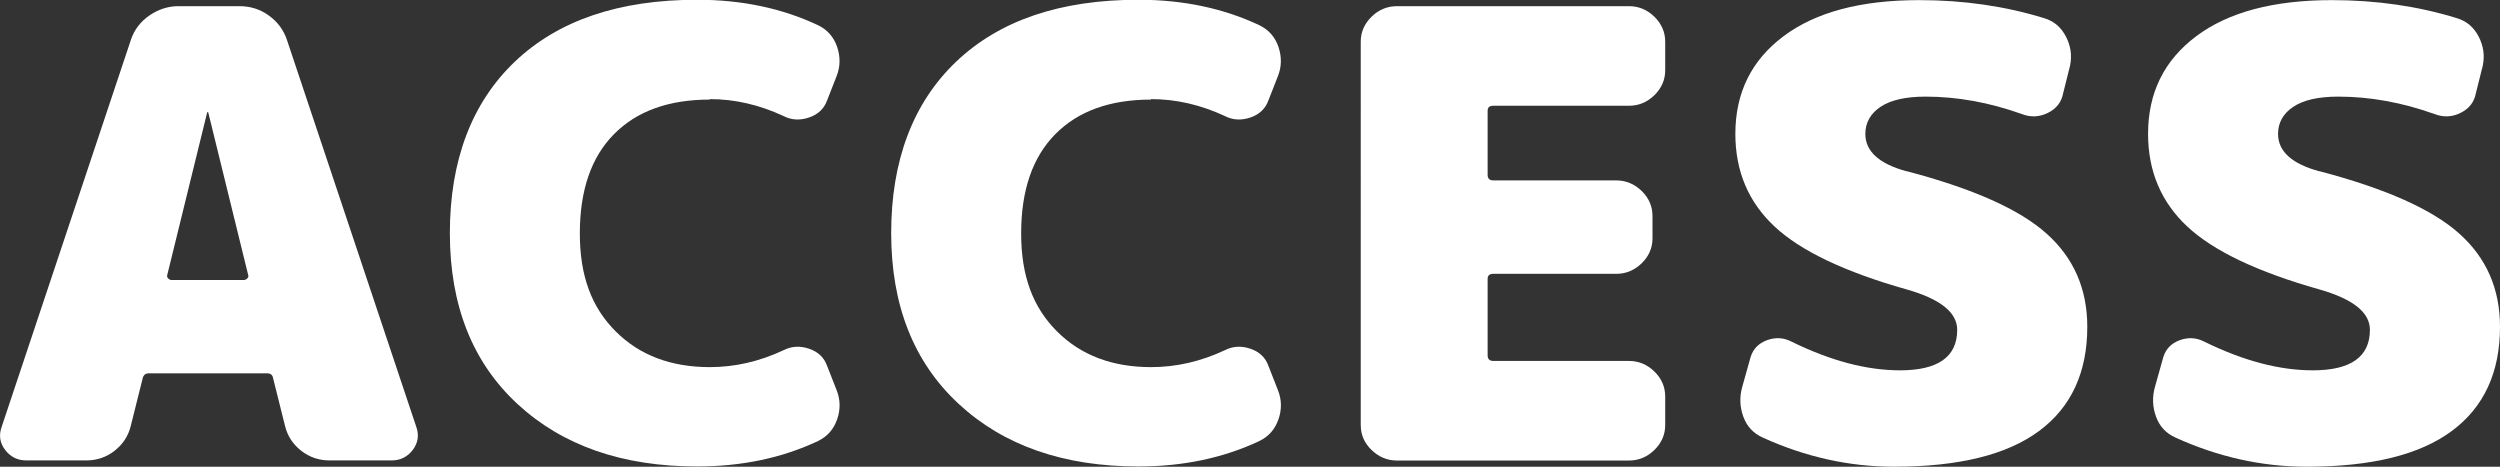 <?xml version="1.0" encoding="UTF-8"?>
<svg id="_レイヤー_2" data-name="レイヤー 2" xmlns="http://www.w3.org/2000/svg" viewBox="0 0 210.62 39.32">
  <rect x="0" y="0" width="210.62" height="39.32" fill="#333333" stroke="none"/>
  <defs>
    <style>
      .cls-1 {
        fill: #fff;
        stroke-width: 0px;
      }
    </style>
  </defs>
  <g id="access_アクセス">
    <g>
      <path class="cls-1" d="M24.17,3.35l10.9,32.61c.25.7.15,1.35-.29,1.94-.45.59-1.04.89-1.79.89h-5.23c-.89,0-1.68-.27-2.38-.81-.69-.54-1.15-1.23-1.36-2.07l-1.01-4.04c-.04-.28-.21-.42-.53-.42h-9.93c-.29,0-.46.14-.53.42l-1.01,4.04c-.21.84-.67,1.53-1.36,2.07-.69.54-1.49.81-2.38.81H2.22c-.75,0-1.34-.3-1.79-.89-.45-.59-.54-1.24-.29-1.94L11.03,3.35c.28-.84.8-1.52,1.55-2.04.75-.52,1.57-.79,2.46-.79h5.13c.93,0,1.75.26,2.48.79.73.52,1.24,1.21,1.52,2.04ZM14.45,23.59h6.09c.11,0,.2-.04.29-.13.09-.09.12-.18.08-.29l-3.36-13.68s-.02-.05-.05-.05-.05.02-.05.05l-3.36,13.68c-.04.1,0,.2.08.29.09.09.19.13.29.13Z"/>
      <path class="cls-1" d="M59.79,8.39c-3.45,0-6.14.97-8.06,2.91-1.92,1.94-2.88,4.73-2.88,8.36s1.01,6.25,3.02,8.26c2.01,2.01,4.66,3.01,7.93,3.01,2.1,0,4.17-.47,6.2-1.42.68-.35,1.4-.39,2.16-.13.77.26,1.27.74,1.52,1.44l.8,2.04c.32.8.34,1.63.05,2.46-.29.84-.82,1.45-1.6,1.83-3.03,1.43-6.43,2.15-10.2,2.15-6.3,0-11.35-1.76-15.14-5.27-3.79-3.51-5.69-8.31-5.69-14.39s1.82-10.96,5.47-14.44c3.65-3.48,8.77-5.22,15.36-5.22,3.77,0,7.17.72,10.2,2.15.78.38,1.32,1,1.6,1.83.28.84.27,1.66-.05,2.46l-.8,2.04c-.25.7-.76,1.18-1.52,1.44-.77.26-1.49.22-2.16-.13-2.03-.94-4.09-1.42-6.2-1.42Z"/>
      <path class="cls-1" d="M96.97,8.39c-3.45,0-6.14.97-8.06,2.91-1.92,1.94-2.88,4.73-2.88,8.36s1.01,6.25,3.02,8.26c2.01,2.01,4.66,3.01,7.93,3.01,2.1,0,4.17-.47,6.2-1.42.68-.35,1.4-.39,2.16-.13.77.26,1.27.74,1.52,1.44l.8,2.04c.32.8.34,1.63.05,2.46-.29.84-.82,1.45-1.6,1.83-3.03,1.43-6.43,2.15-10.2,2.15-6.3,0-11.35-1.76-15.14-5.27-3.79-3.51-5.69-8.31-5.69-14.39s1.82-10.96,5.47-14.44c3.65-3.48,8.77-5.22,15.36-5.22,3.77,0,7.17.72,10.2,2.15.78.38,1.32,1,1.6,1.83.28.84.27,1.66-.05,2.46l-.8,2.04c-.25.7-.76,1.18-1.52,1.44-.77.26-1.49.22-2.16-.13-2.03-.94-4.09-1.42-6.2-1.42Z"/>
      <path class="cls-1" d="M137.24.52c.82,0,1.53.3,2.14.89.6.59.91,1.29.91,2.1v2.41c0,.8-.3,1.5-.91,2.1-.61.59-1.32.89-2.14.89h-11.43c-.32,0-.48.14-.48.42v5.4c0,.31.16.47.48.47h10.36c.82,0,1.53.3,2.14.89.6.59.91,1.29.91,2.1v1.89c0,.8-.3,1.5-.91,2.1-.61.59-1.32.89-2.14.89h-10.36c-.32,0-.48.14-.48.42v6.45c0,.31.16.47.48.47h11.43c.82,0,1.53.3,2.14.89.6.59.91,1.29.91,2.1v2.41c0,.8-.3,1.5-.91,2.1-.61.59-1.32.89-2.14.89h-19.55c-.82,0-1.53-.3-2.14-.89-.61-.59-.91-1.29-.91-2.1V3.51c0-.8.3-1.5.91-2.1.6-.59,1.32-.89,2.14-.89h19.55Z"/>
      <path class="cls-1" d="M160.63,14.42c5.59,1.47,9.52,3.22,11.8,5.27,2.28,2.04,3.42,4.66,3.42,7.84,0,3.84-1.35,6.77-4.06,8.78-2.71,2.01-6.78,3.01-12.23,3.01-3.77,0-7.46-.82-11.06-2.46-.78-.35-1.33-.93-1.63-1.76-.3-.82-.33-1.67-.08-2.54l.69-2.46c.21-.7.68-1.18,1.39-1.44.71-.26,1.41-.22,2.08.13,3.28,1.61,6.32,2.41,9.13,2.41,3.2,0,4.81-1.14,4.81-3.41,0-1.47-1.42-2.6-4.27-3.41-5.2-1.47-8.9-3.23-11.11-5.29-2.21-2.06-3.31-4.67-3.31-7.81,0-3.46,1.35-6.2,4.06-8.23,2.71-2.03,6.52-3.04,11.43-3.04,3.74,0,7.25.51,10.52,1.52.82.24,1.43.76,1.84,1.55.41.79.52,1.6.35,2.44l-.59,2.36c-.14.73-.57,1.28-1.28,1.63-.71.35-1.44.39-2.19.1-2.74-.98-5.45-1.47-8.12-1.47-1.67,0-2.94.29-3.79.86s-1.28,1.34-1.28,2.28c0,1.47,1.16,2.52,3.47,3.15Z"/>
      <path class="cls-1" d="M195.4,14.42c5.59,1.47,9.52,3.22,11.8,5.27,2.28,2.04,3.42,4.66,3.42,7.84,0,3.84-1.35,6.77-4.06,8.78-2.71,2.01-6.78,3.01-12.23,3.01-3.77,0-7.46-.82-11.06-2.46-.78-.35-1.33-.93-1.63-1.76-.3-.82-.33-1.67-.08-2.54l.69-2.46c.21-.7.68-1.18,1.39-1.44.71-.26,1.41-.22,2.08.13,3.28,1.61,6.32,2.41,9.13,2.41,3.2,0,4.81-1.14,4.81-3.41,0-1.47-1.42-2.6-4.27-3.41-5.2-1.47-8.9-3.23-11.11-5.29-2.21-2.06-3.31-4.67-3.31-7.81,0-3.46,1.35-6.2,4.06-8.23,2.71-2.03,6.52-3.04,11.43-3.04,3.74,0,7.25.51,10.52,1.52.82.24,1.43.76,1.84,1.55.41.79.52,1.6.35,2.44l-.59,2.36c-.14.73-.57,1.28-1.28,1.63-.71.35-1.44.39-2.19.1-2.74-.98-5.45-1.47-8.12-1.47-1.67,0-2.94.29-3.79.86s-1.28,1.34-1.28,2.28c0,1.47,1.16,2.52,3.47,3.15Z"/>
    </g>
  </g>
</svg>